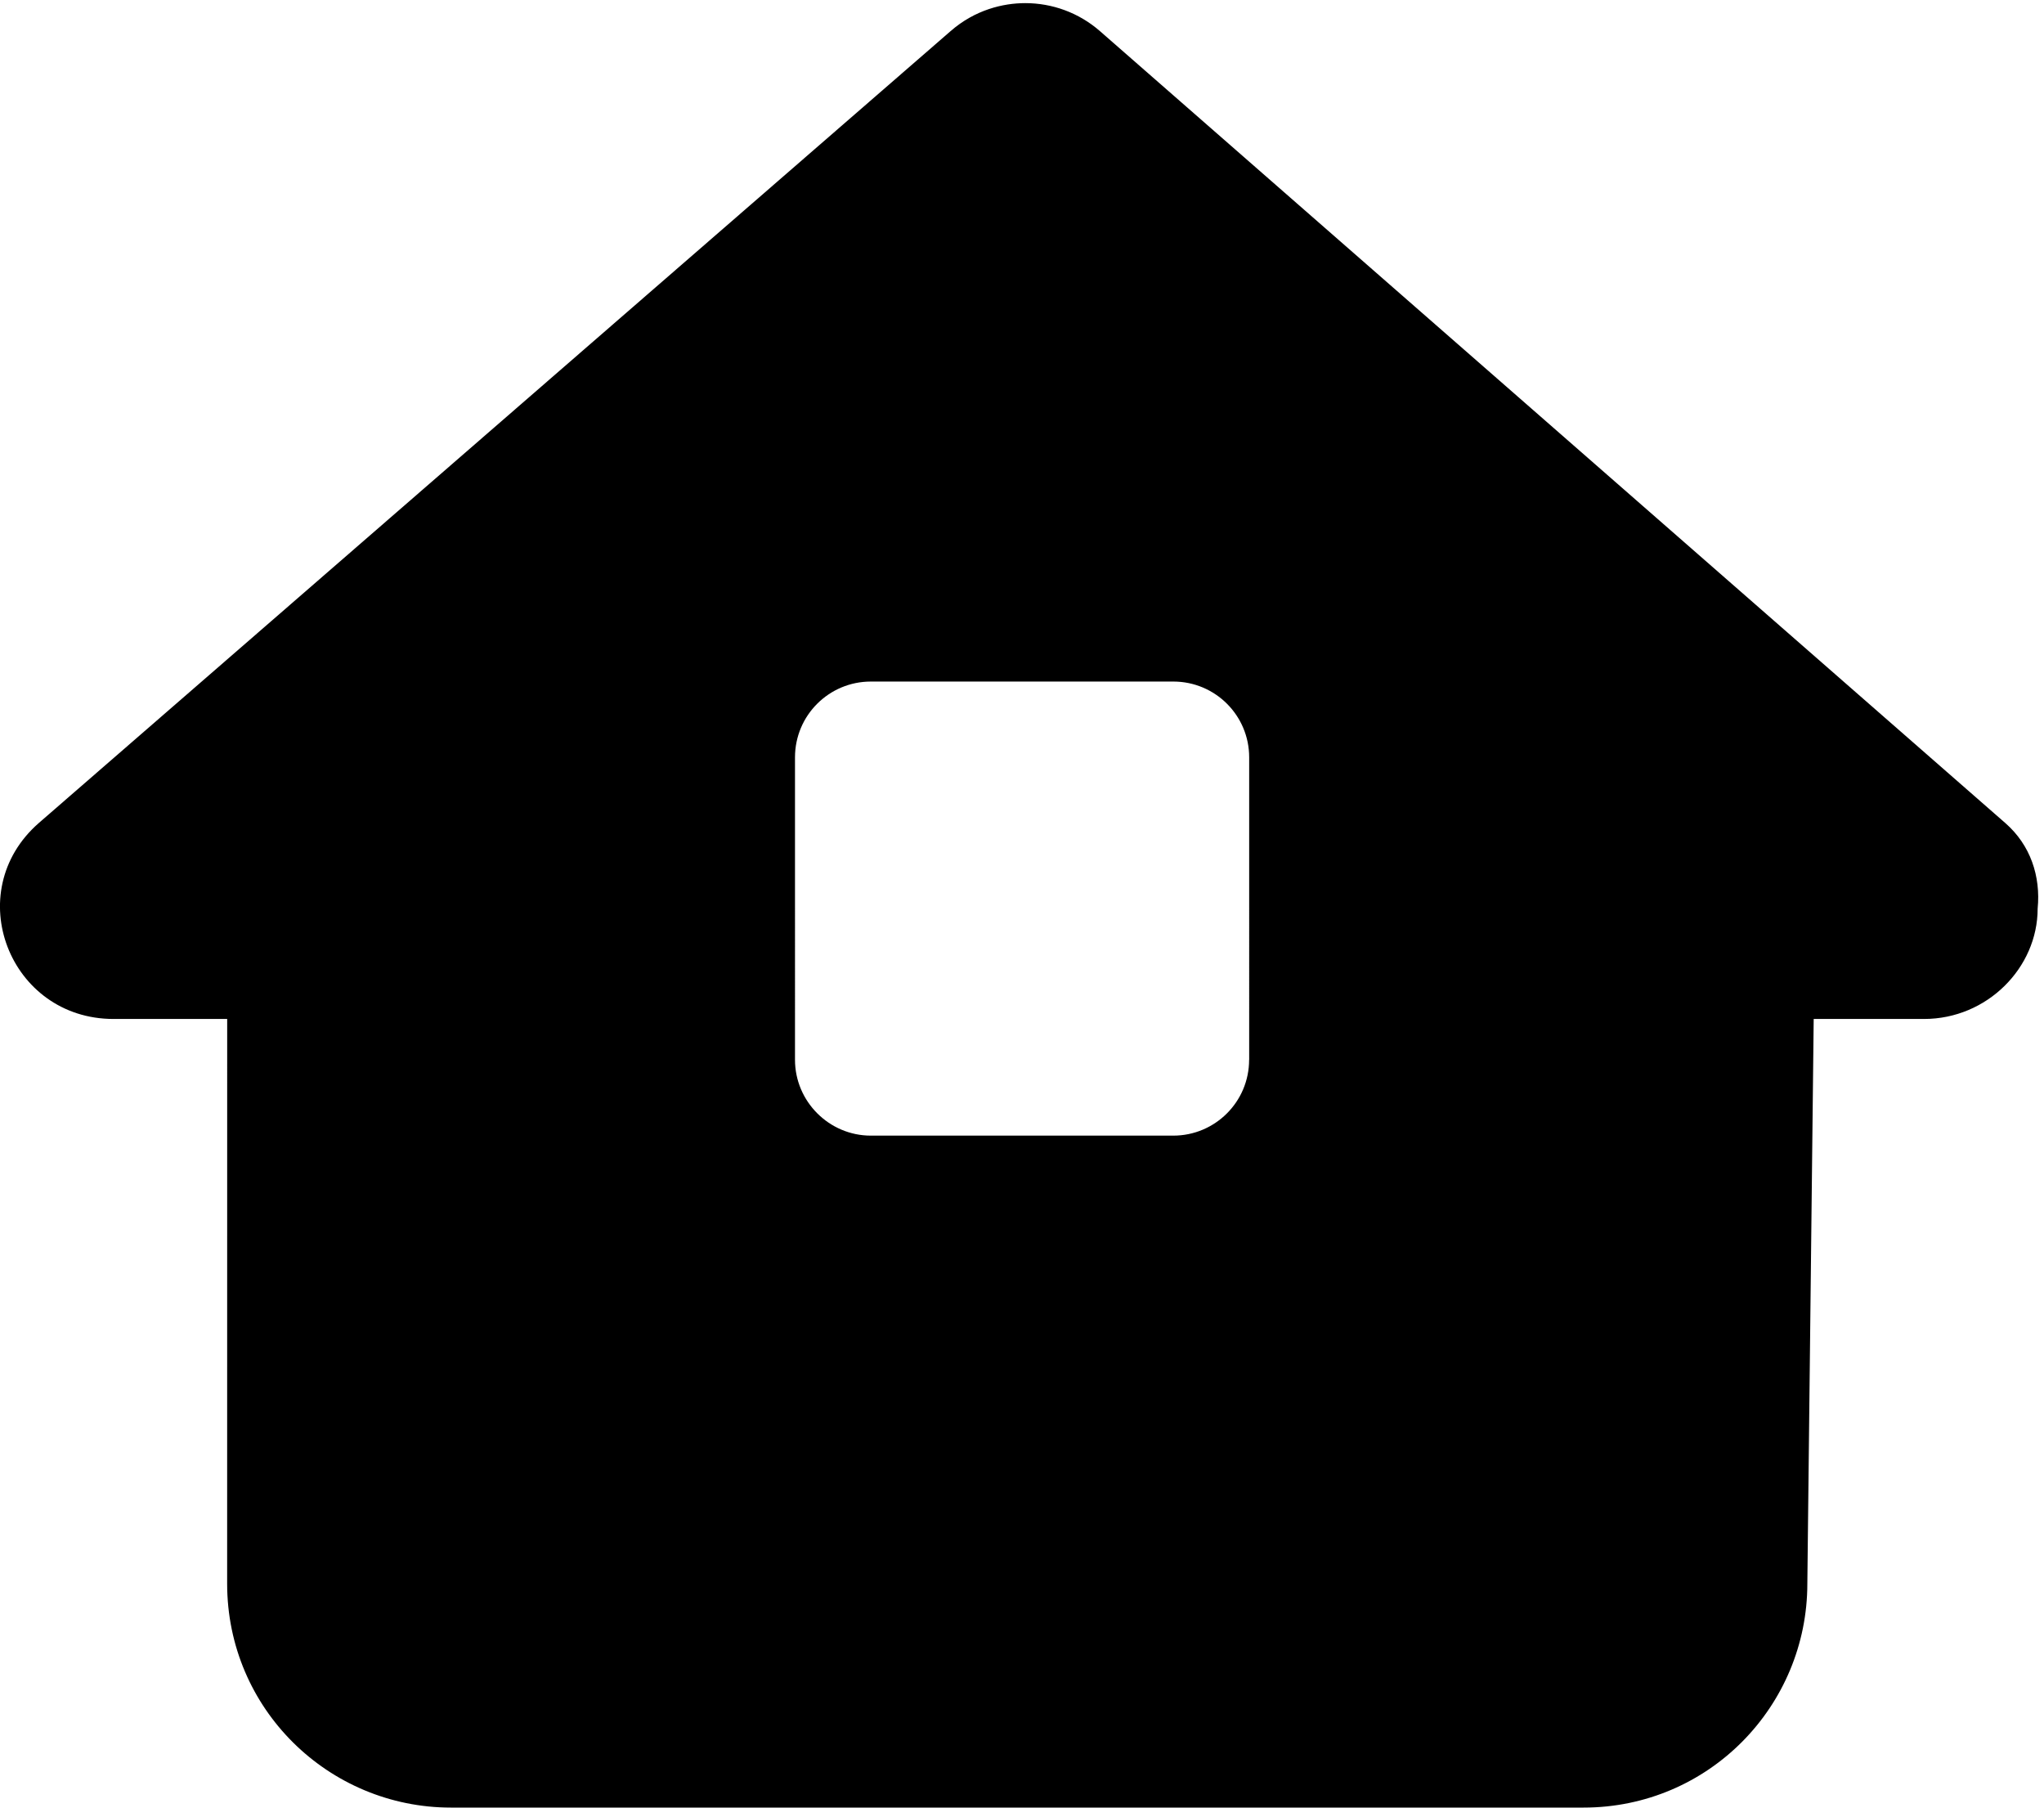 <svg xmlns="http://www.w3.org/2000/svg" viewBox="0 0 576 512"><!--! Font Awesome Pro 6.0.0-beta1 by @fontawesome - https://fontawesome.com License - https://fontawesome.com/license (Commercial License) --><path d="M565.1 231.9l-255.1-223.1c-6.03-5.282-13.56-7.919-21.08-7.919c-6.198 0-14.15 1.849-21.08 7.919L10.92 231.9C-11.25 251.3 2.602 287.1 32 287.1h32.02l-.012 159.1c0 35.35 28.65 63.1 63.1 63.1h319.1c35.35 0 63.1-28.65 63.1-63.1L511.1 287.1l31.1-.001c17.74 0 32.01-14.4 32.01-31.1C575.1 246.9 572.2 238.1 565.1 231.9zM352 298.6c0 11.87-9.625 21.37-21.37 21.37H245.4c-11.75 0-21.37-9.625-21.37-21.37V213.4c0-11.88 9.625-21.37 21.37-21.37h85.25c11.75 0 21.37 9.5 21.37 21.37V298.6z"/></svg>